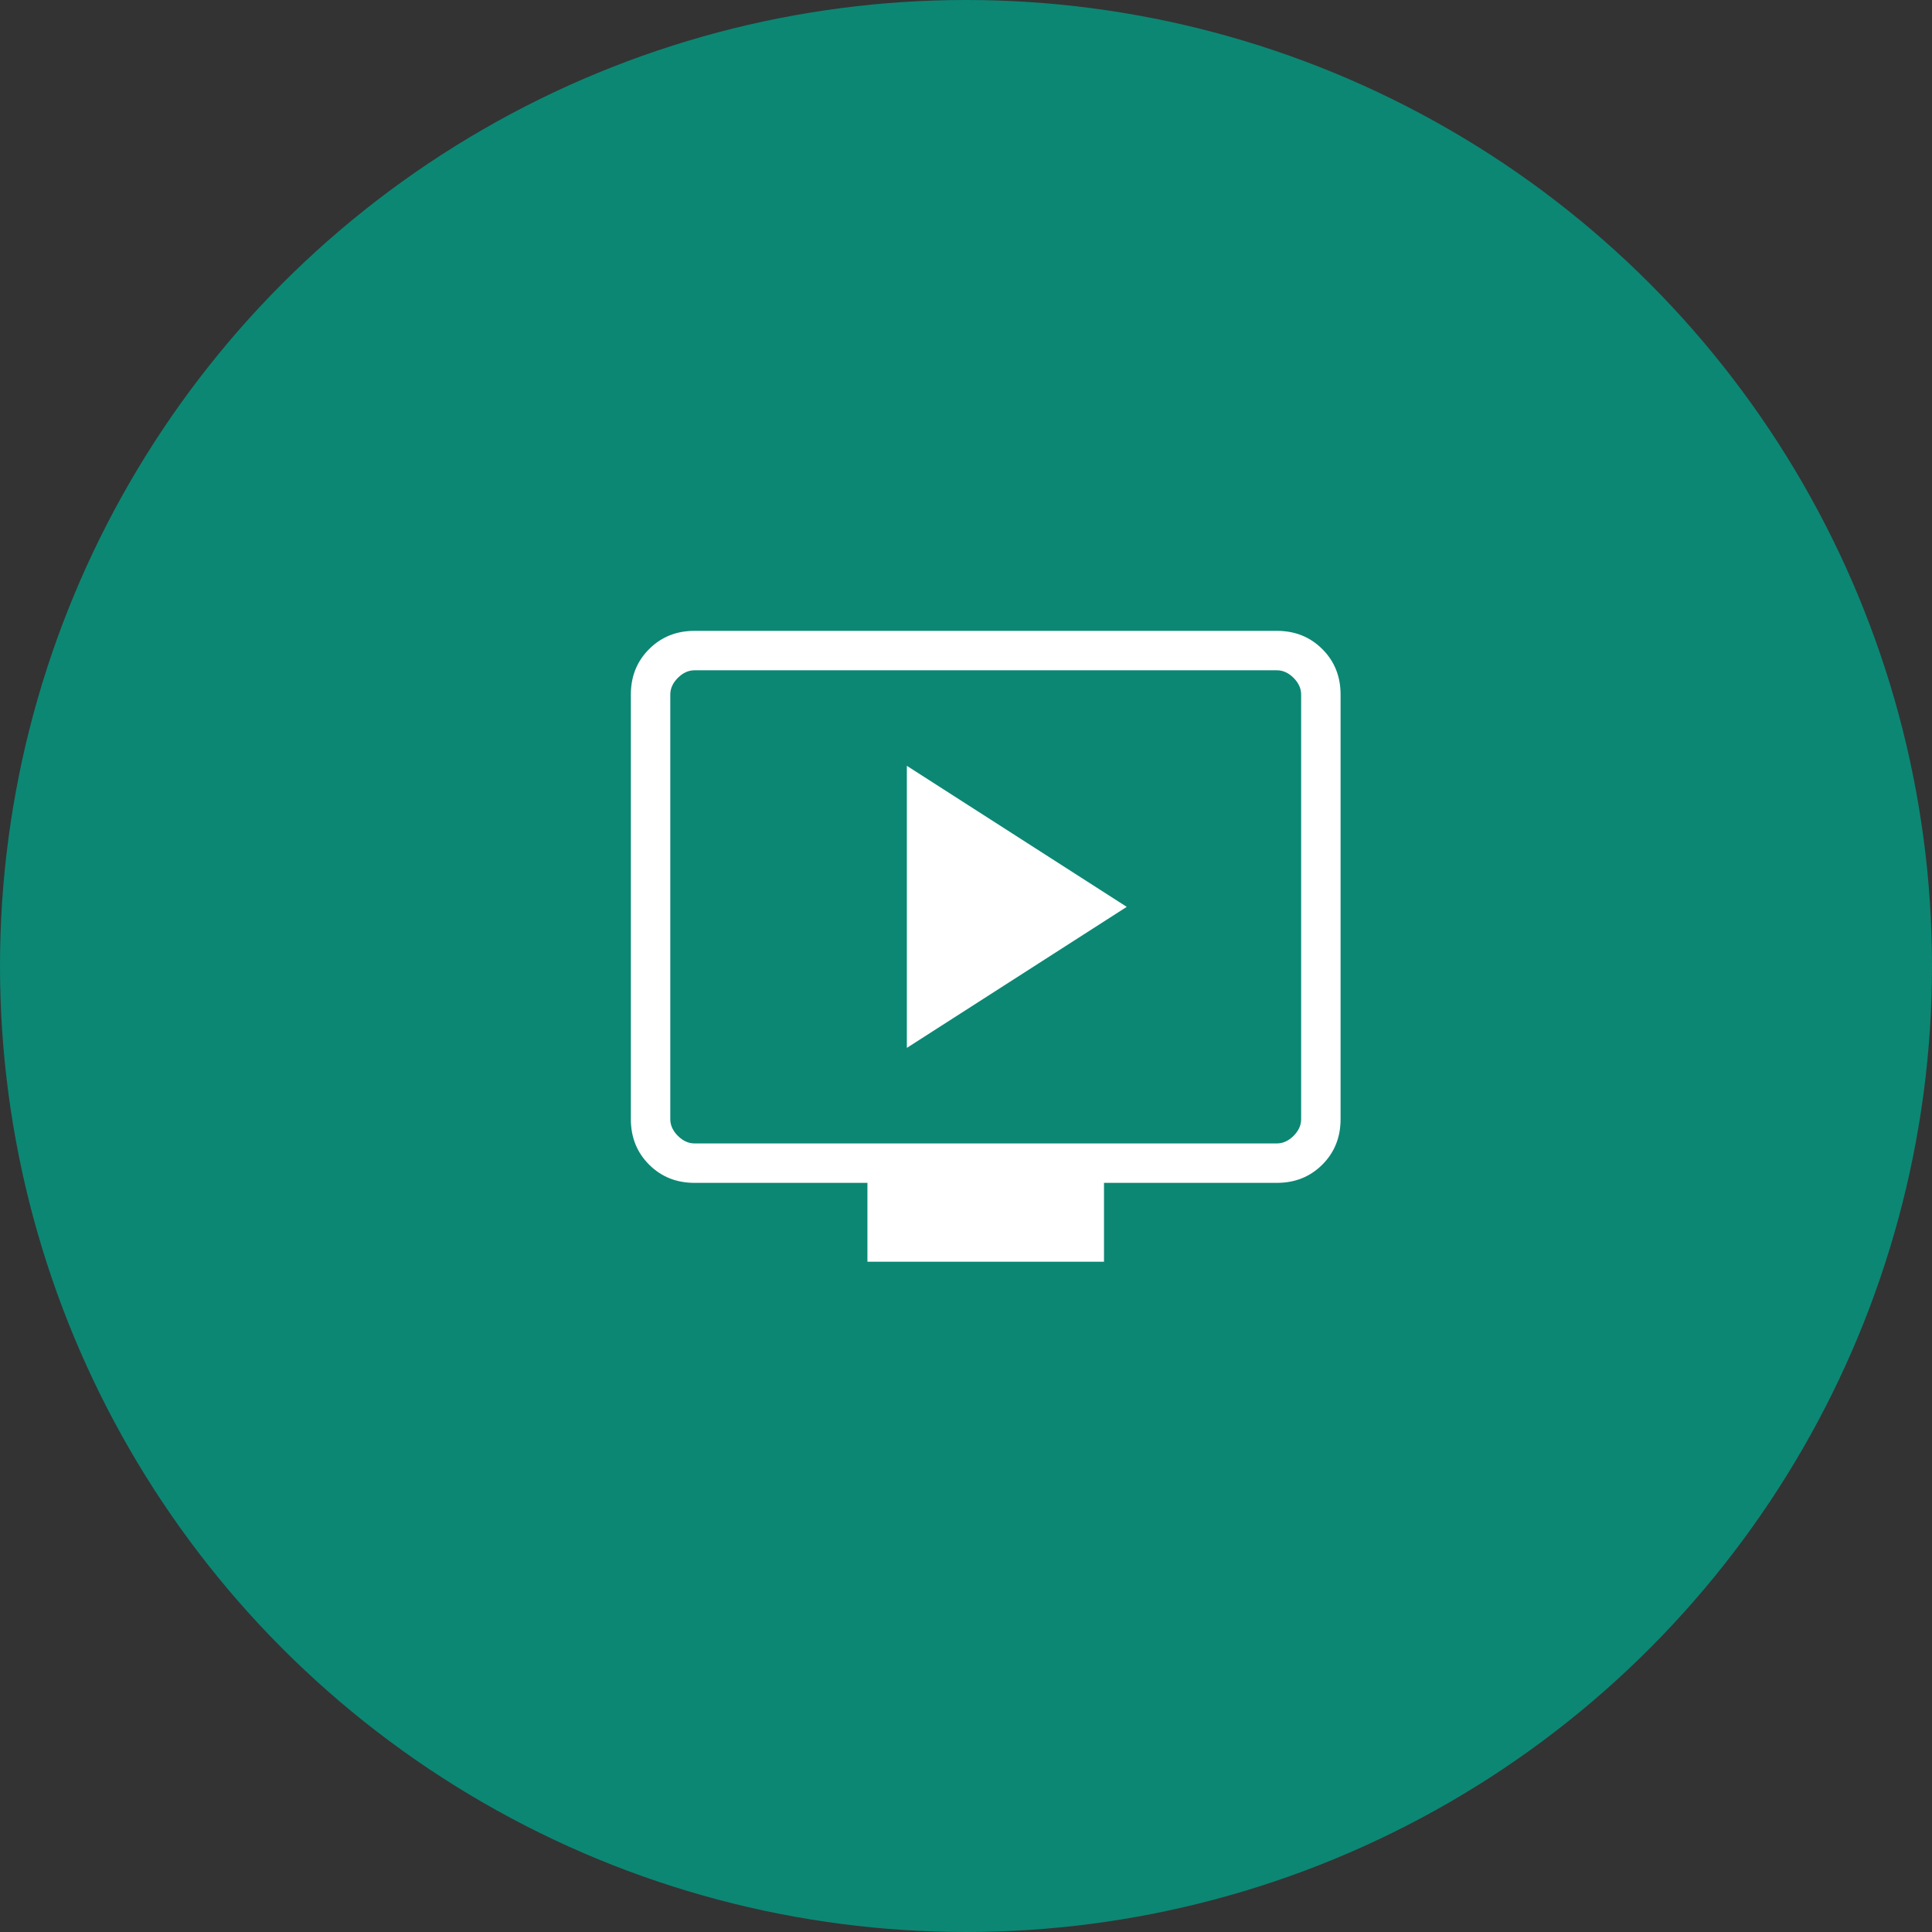 <svg width="49" height="49" viewBox="0 0 49 49" fill="none" xmlns="http://www.w3.org/2000/svg">
<rect x="0" y="0" width="49" height="49" fill="#333333" stroke="none"/>
<circle cx="24.5" cy="24.5" r="24.5" fill="#0C8774"/>
<path d="M23 26.577L28.577 23L23 19.423V26.577ZM22 32V30H17.615C17.155 30 16.771 29.846 16.463 29.538C16.154 29.229 16 28.845 16 28.385V17.615C16 17.155 16.154 16.771 16.463 16.463C16.771 16.154 17.155 16 17.615 16H32.385C32.845 16 33.229 16.154 33.537 16.463C33.846 16.771 34 17.155 34 17.615V28.385C34 28.845 33.846 29.229 33.538 29.537C33.229 29.846 32.845 30 32.385 30H28V32H22ZM17.615 29H32.385C32.538 29 32.679 28.936 32.808 28.808C32.936 28.679 33 28.538 33 28.385V17.615C33 17.462 32.936 17.321 32.808 17.192C32.679 17.064 32.538 17 32.385 17H17.615C17.462 17 17.321 17.064 17.192 17.192C17.064 17.321 17 17.462 17 17.615V28.385C17 28.538 17.064 28.679 17.192 28.808C17.321 28.936 17.462 29 17.615 29Z" fill="white"/>
</svg>
